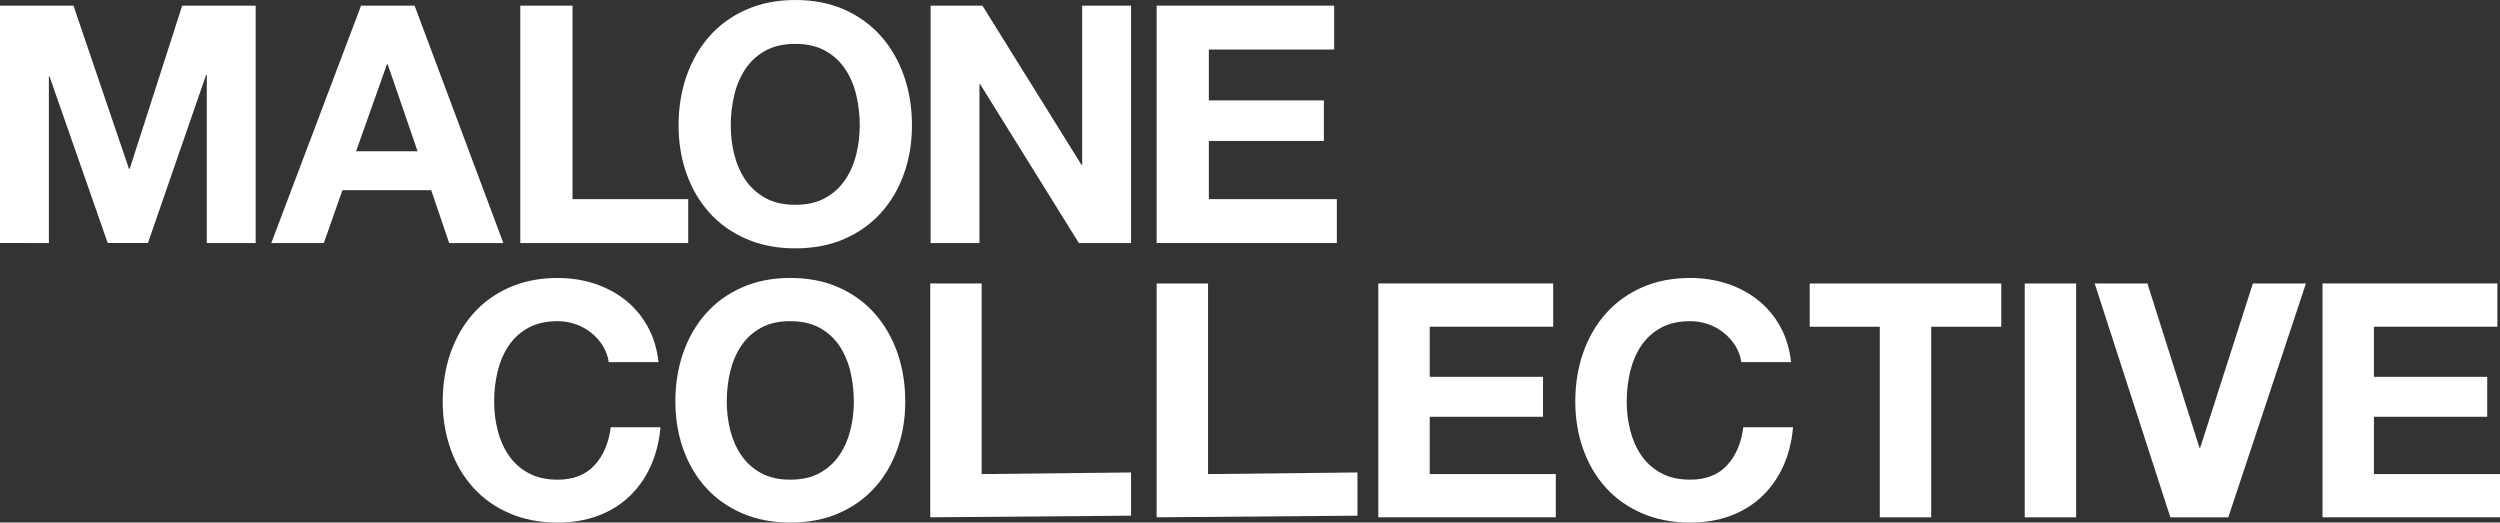 <?xml version="1.0" encoding="UTF-8"?> <svg xmlns="http://www.w3.org/2000/svg" id="Layer_2" data-name="Layer 2" viewBox="0 0 1503.91 314.35"><rect x="0" y="0" width="1503.91" height="314.35" fill="#333333" stroke="none"/><defs><style> .cls-1 { fill: #fff; } </style></defs><g id="Layer_1-2" data-name="Layer 1"><g><path class="cls-1" d="M44.2,3.4l33.4,98.2h.4L109.6,3.4h44.2v142.8h-29.4V45h-.4l-35,101.2h-24.2L29.8,46h-.4v100.2H0V3.4h44.2Z"></path><path class="cls-1" d="M249.4,3.4l53.4,142.8h-32.6l-10.8-31.8h-53.4l-11.2,31.8h-31.6L217.2,3.4h32.2ZM251.2,91l-18-52.4h-.4l-18.6,52.4h37Z"></path><path class="cls-1" d="M344.4,3.4v116.4h69.6v26.4h-101V3.4h31.4Z"></path><path class="cls-1" d="M413,45.7c3.2-9.13,7.8-17.1,13.8-23.9,6-6.8,13.37-12.13,22.1-16,8.73-3.87,18.57-5.8,29.5-5.8s20.93,1.93,29.6,5.8c8.66,3.87,16,9.2,22,16,6,6.8,10.6,14.77,13.8,23.9,3.2,9.13,4.8,19.03,4.8,29.7s-1.6,20.1-4.8,29.1c-3.2,9-7.8,16.83-13.8,23.5-6,6.67-13.34,11.9-22,15.7-8.67,3.8-18.54,5.7-29.6,5.7s-20.77-1.9-29.5-5.7c-8.73-3.8-16.1-9.03-22.1-15.7-6-6.67-10.6-14.5-13.8-23.5-3.2-9-4.8-18.7-4.8-29.1s1.6-20.57,4.8-29.7ZM441.7,92.9c1.4,5.67,3.63,10.77,6.7,15.3,3.07,4.53,7.07,8.17,12,10.9,4.93,2.73,10.93,4.1,18,4.1s13.07-1.37,18-4.1c4.93-2.73,8.93-6.37,12-10.9,3.07-4.53,5.3-9.63,6.7-15.3,1.4-5.67,2.1-11.5,2.1-17.5s-.7-12.33-2.1-18.2c-1.4-5.87-3.63-11.1-6.7-15.7-3.07-4.6-7.07-8.27-12-11-4.93-2.73-10.93-4.1-18-4.1s-13.07,1.37-18,4.1c-4.93,2.73-8.93,6.4-12,11-3.07,4.6-5.3,9.83-6.7,15.7-1.4,5.87-2.1,11.93-2.1,18.2s.7,11.83,2.1,17.5Z"></path><path class="cls-1" d="M591,3.4l59.6,95.8h.4V3.4h29.4v142.8h-31.4l-59.4-95.6h-.4v95.6h-29.4V3.4h31.2Z"></path><path class="cls-1" d="M802.59,3.4v26.4h-75.4v30.6h69.2v24.4h-69.2v35h77v26.4h-108.4V3.4h106.8Z"></path><path class="cls-1" d="M362.67,208.07c-1.84-2.96-4.14-5.55-6.9-7.78-2.76-2.23-5.88-3.97-9.36-5.22-3.48-1.25-7.13-1.87-10.93-1.87-6.96,0-12.87,1.35-17.73,4.04-4.86,2.69-8.8,6.3-11.82,10.83-3.02,4.53-5.22,9.69-6.6,15.46-1.38,5.78-2.07,11.76-2.07,17.93s.69,11.66,2.07,17.24c1.38,5.58,3.58,10.61,6.6,15.07,3.02,4.47,6.96,8.05,11.82,10.74,4.86,2.69,10.77,4.04,17.73,4.04,9.46,0,16.84-2.89,22.16-8.67,5.32-5.78,8.57-13.4,9.75-22.85h29.94c-.79,8.8-2.83,16.75-6.11,23.84-3.28,7.09-7.62,13.13-13,18.12-5.39,4.99-11.69,8.8-18.91,11.43-7.22,2.63-15.17,3.94-23.84,3.94-10.77,0-20.46-1.87-29.06-5.61-8.6-3.74-15.86-8.9-21.77-15.46-5.91-6.57-10.44-14.28-13.59-23.15-3.15-8.87-4.73-18.42-4.73-28.66s1.58-20.26,4.73-29.25c3.15-8.99,7.68-16.84,13.59-23.54,5.91-6.7,13.17-11.95,21.77-15.76,8.6-3.81,18.29-5.71,29.06-5.71,7.75,0,15.07,1.12,21.97,3.35,6.9,2.24,13.07,5.49,18.52,9.75,5.45,4.27,9.95,9.55,13.49,15.86,3.55,6.3,5.78,13.53,6.7,21.67h-29.94c-.53-3.55-1.71-6.8-3.55-9.75Z"></path><path class="cls-1" d="M411,212.21c3.15-8.99,7.68-16.84,13.59-23.54,5.91-6.7,13.17-11.95,21.77-15.76,8.6-3.81,18.29-5.71,29.06-5.71s20.62,1.91,29.16,5.71c8.54,3.81,15.76,9.06,21.67,15.76,5.91,6.7,10.44,14.55,13.59,23.54,3.15,9,4.73,18.75,4.73,29.25s-1.58,19.8-4.73,28.66-7.68,16.58-13.59,23.15c-5.91,6.57-13.13,11.72-21.67,15.46-8.54,3.74-18.26,5.61-29.16,5.61s-20.46-1.87-29.06-5.61c-8.6-3.74-15.86-8.9-21.77-15.46-5.91-6.57-10.44-14.28-13.59-23.15-3.15-8.87-4.73-18.42-4.73-28.66s1.58-20.26,4.73-29.25ZM439.27,258.7c1.38,5.58,3.58,10.61,6.6,15.07,3.02,4.47,6.96,8.05,11.82,10.74,4.86,2.69,10.77,4.04,17.73,4.04s12.87-1.35,17.73-4.04c4.86-2.69,8.8-6.27,11.82-10.74,3.02-4.46,5.22-9.49,6.6-15.07,1.38-5.58,2.07-11.33,2.07-17.24s-.69-12.15-2.07-17.93c-1.38-5.78-3.58-10.93-6.6-15.46-3.02-4.53-6.96-8.14-11.82-10.83-4.86-2.69-10.77-4.04-17.73-4.04s-12.87,1.35-17.73,4.04c-4.86,2.69-8.8,6.3-11.82,10.83-3.02,4.53-5.22,9.69-6.6,15.46-1.38,5.78-2.07,11.76-2.07,17.93s.69,11.66,2.07,17.24Z"></path><path class="cls-1" d="M590.53,170.54v114.65l89.87-.98v26l-120.8.98v-140.66h30.93Z"></path><path class="cls-1" d="M726.72,170.54v114.65l89.87-.98v26l-120.8.98v-140.66h30.93Z"></path><path class="cls-1" d="M934.34,170.54v26h-74.27v30.14h68.16v24.03h-68.16v34.47h75.84v26h-106.77v-140.66h105.2Z"></path><path class="cls-1" d="M1043.98,208.07c-1.84-2.96-4.14-5.55-6.9-7.78-2.76-2.23-5.88-3.97-9.36-5.22-3.48-1.25-7.13-1.87-10.93-1.87-6.96,0-12.87,1.35-17.73,4.04-4.86,2.69-8.8,6.3-11.82,10.83-3.02,4.53-5.22,9.69-6.6,15.46-1.38,5.78-2.07,11.76-2.07,17.93s.69,11.66,2.07,17.24c1.38,5.58,3.58,10.61,6.6,15.07,3.02,4.47,6.96,8.05,11.82,10.74,4.86,2.69,10.77,4.04,17.73,4.04,9.46,0,16.84-2.89,22.16-8.67,5.32-5.78,8.57-13.4,9.75-22.85h29.94c-.79,8.8-2.83,16.75-6.11,23.84-3.28,7.09-7.62,13.13-13,18.12-5.39,4.99-11.69,8.8-18.91,11.43-7.22,2.63-15.17,3.94-23.84,3.94-10.77,0-20.46-1.87-29.06-5.61-8.6-3.74-15.86-8.9-21.77-15.46-5.91-6.57-10.44-14.28-13.59-23.15s-4.73-18.42-4.73-28.66,1.58-20.26,4.73-29.25c3.15-8.99,7.68-16.84,13.59-23.54,5.91-6.7,13.17-11.95,21.77-15.76,8.6-3.81,18.29-5.71,29.06-5.71,7.75,0,15.07,1.12,21.97,3.35,6.89,2.24,13.07,5.49,18.52,9.75,5.45,4.27,9.95,9.55,13.5,15.86s5.78,13.53,6.7,21.67h-29.94c-.53-3.55-1.71-6.8-3.55-9.75Z"></path><path class="cls-1" d="M1088.65,196.55v-26h115.25v26h-42.16v114.65h-30.93v-114.65h-42.16Z"></path><path class="cls-1" d="M1248.93,170.54v140.66h-30.93v-140.66h30.93Z"></path><path class="cls-1" d="M1305.61,311.2l-45.51-140.66h31.72l31.32,98.89h.39l31.72-98.89h31.91l-46.69,140.66h-34.87Z"></path><path class="cls-1" d="M1502.34,170.54v26h-74.27v30.14h68.16v24.03h-68.16v34.47h75.84v26h-106.77v-140.66h105.2Z"></path></g></g></svg> 